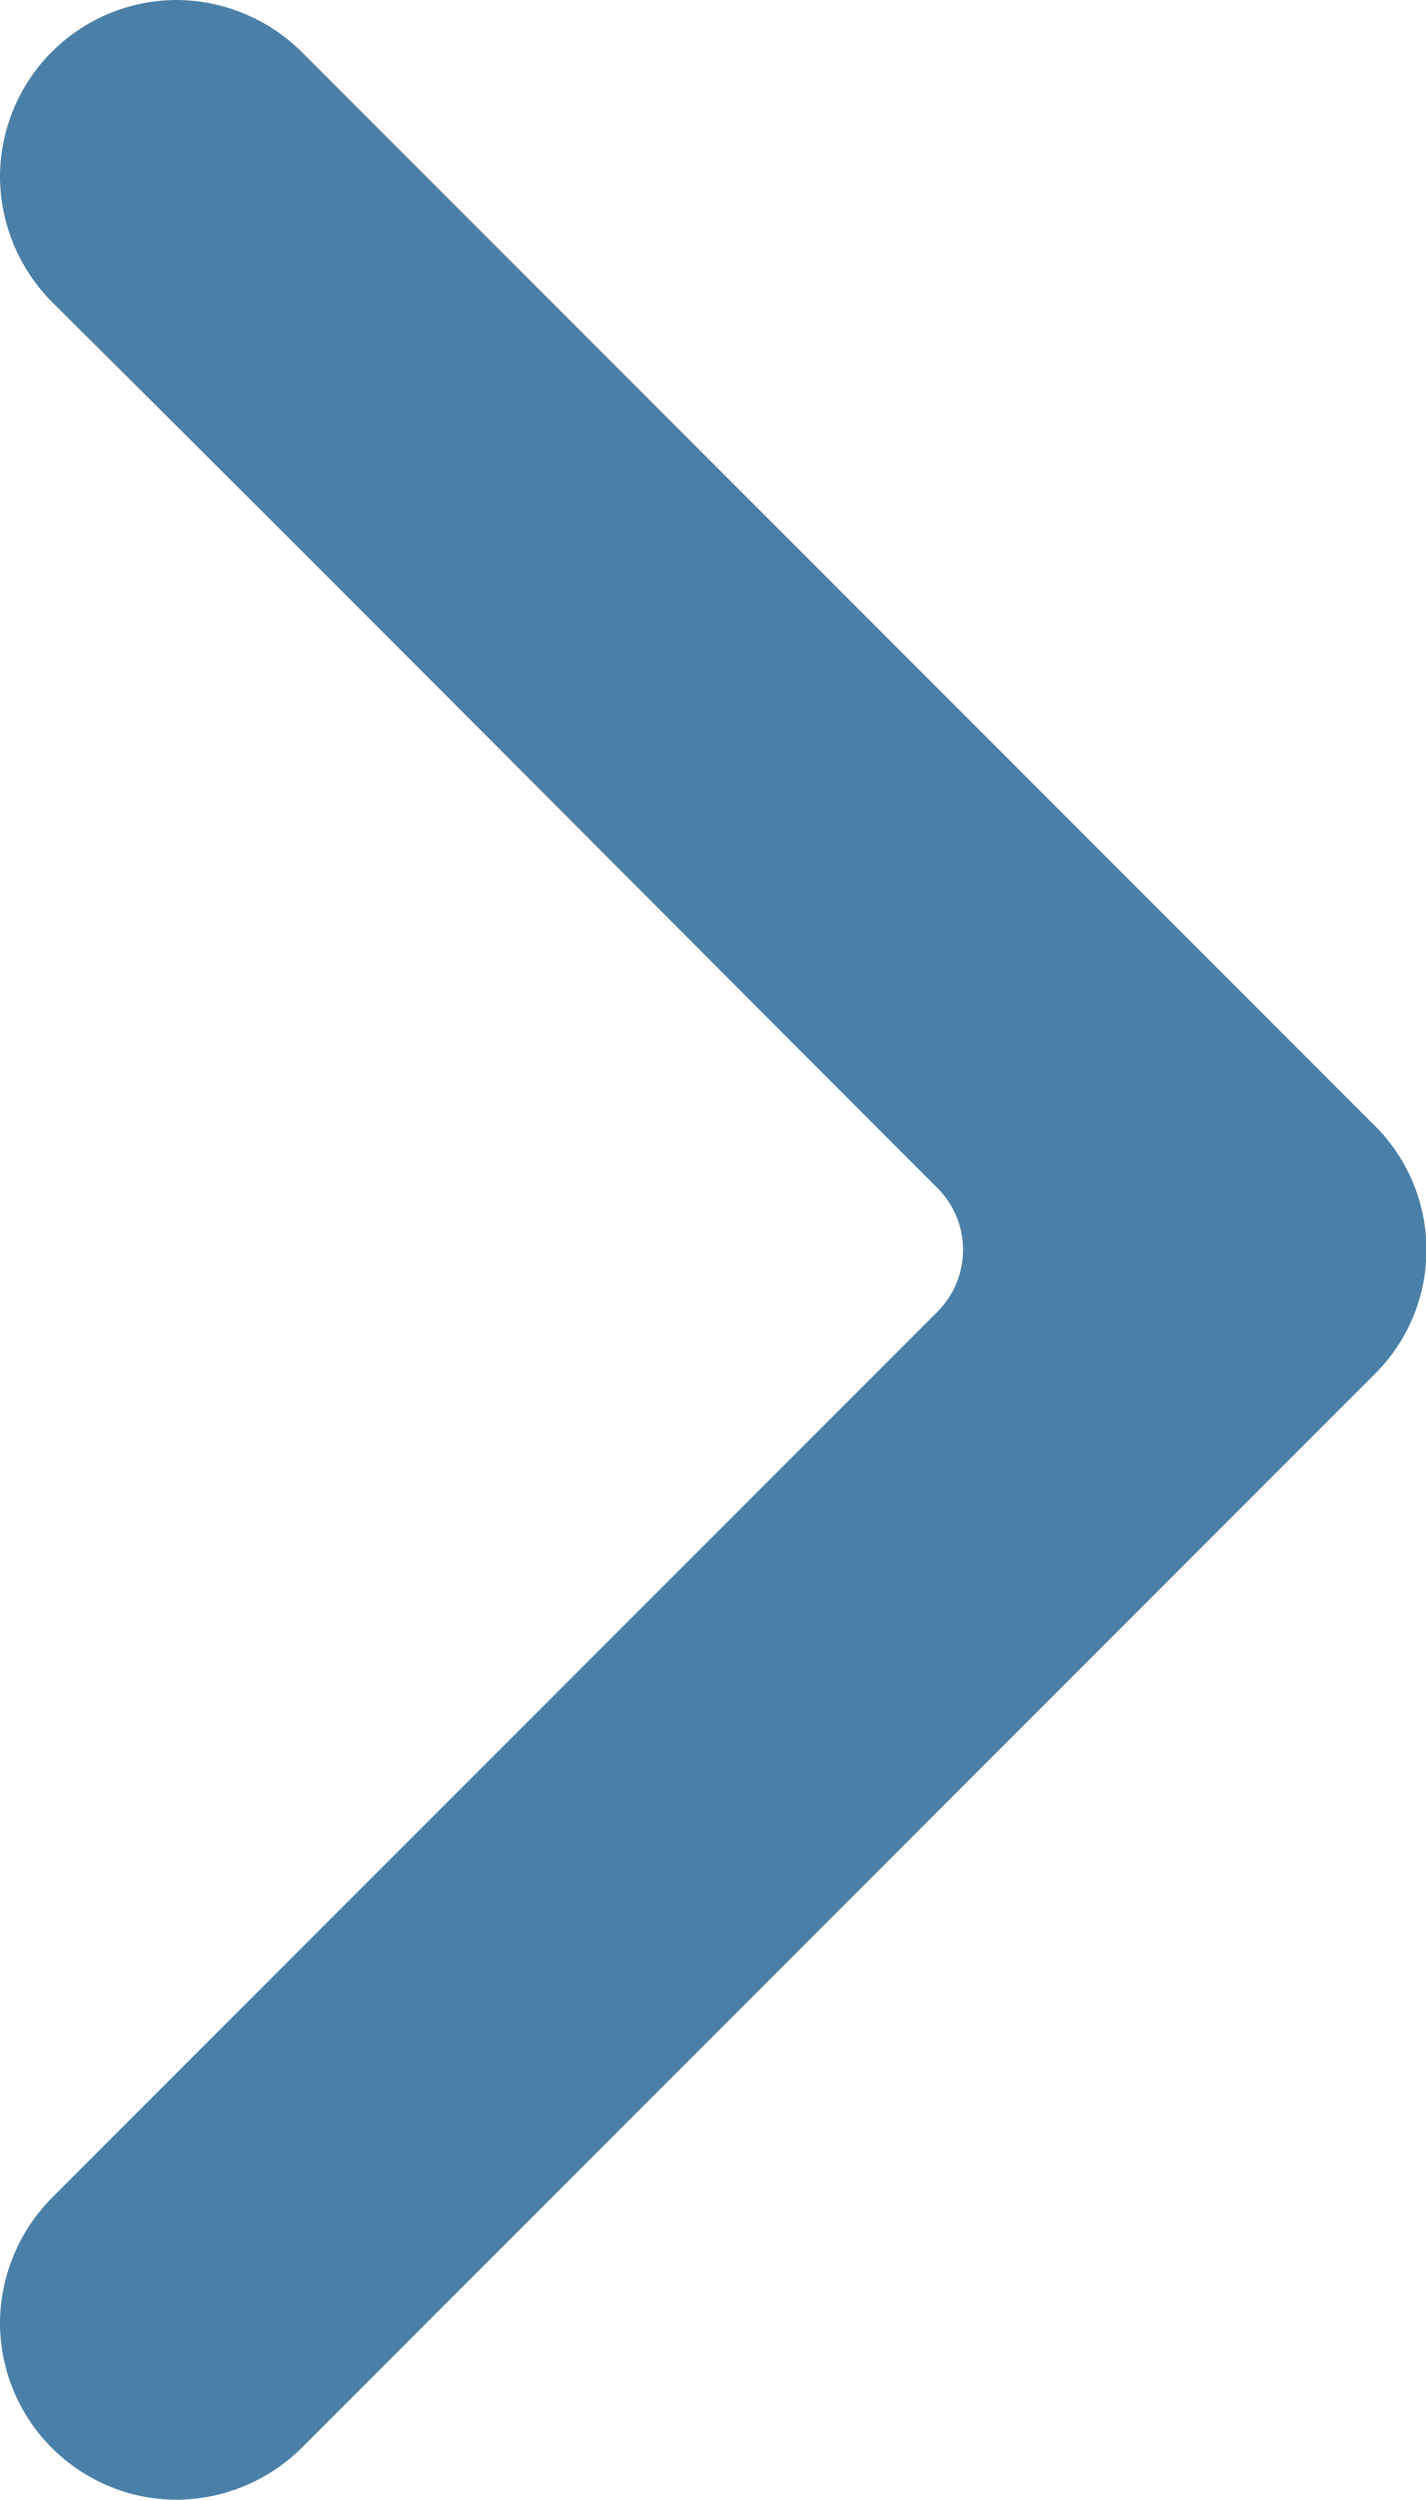 <svg xmlns="http://www.w3.org/2000/svg" viewBox="0 0 6.85 12"><defs><style>.cls-1{fill:#4a80a7;}</style></defs><g id="Layer_2" data-name="Layer 2"><g id="Galería_de_arte" data-name="Galería de arte"><g id="Fondos"><path class="cls-1" d="M4.5,6.3a.42.42,0,0,0,0-.6C3.08,4.28,1.67,2.86.25,1.45A.86.86,0,0,1,0,.85.85.85,0,0,1,.85,0a.86.86,0,0,1,.6.25L6.6,5.4a.84.84,0,0,1,0,1.2L1.45,11.75a.86.86,0,0,1-.6.25A.85.85,0,0,1,0,11.15a.86.86,0,0,1,.25-.6Z"/></g></g></g></svg>